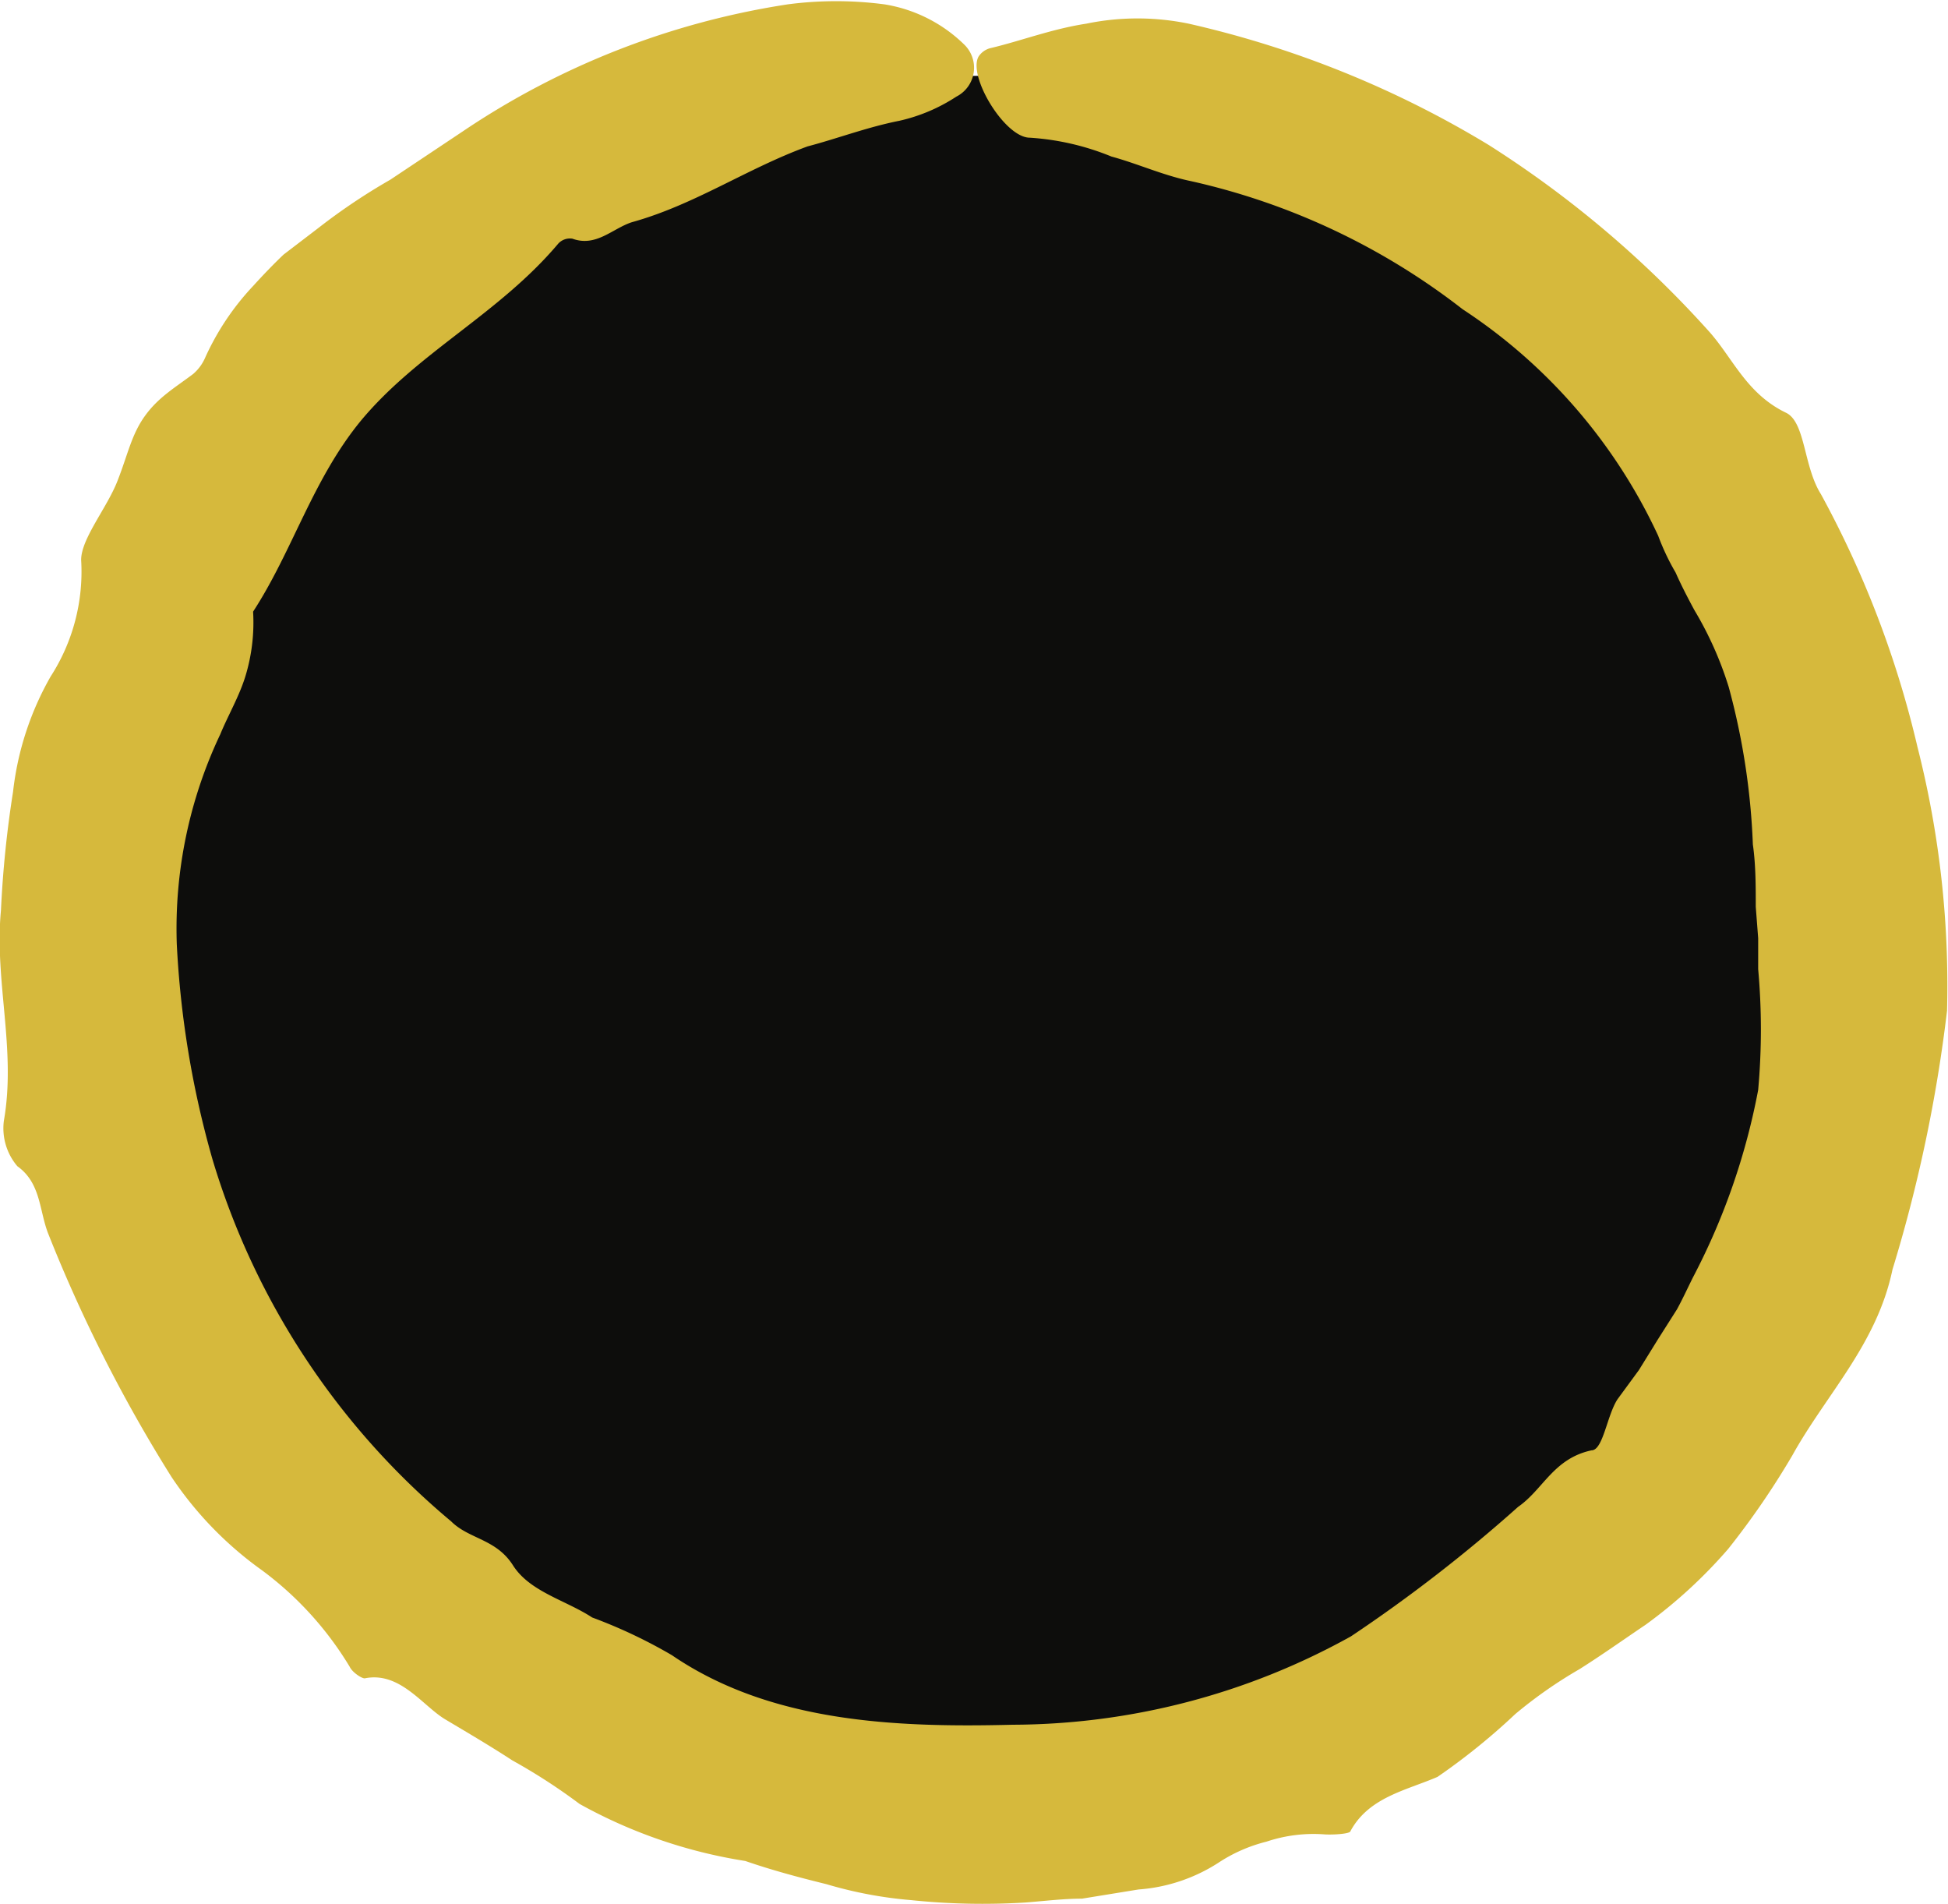 <svg xmlns="http://www.w3.org/2000/svg" viewBox="0 0 40.33 39.41"><defs><style>.cls-1{fill:#0d0d0c;}.cls-2{fill:#d6b93c;}</style></defs><g id="Layer_2" data-name="Layer 2"><g id="Layer_4" data-name="Layer 4"><ellipse class="cls-1" cx="20.2" cy="19.4" rx="18.33" ry="17.83"/><path class="cls-2" d="M30.82,3A21.88,21.88,0,0,1,35.4,6.88c.49.56.77,1.28,1.59,1.67.39.21.35,1.11.71,1.68a20.76,20.76,0,0,1,2,5.24,20,20,0,0,1,.61,5.45,30.55,30.55,0,0,1-1.13,5.36c-.32,1.54-1.37,2.58-2.07,3.84a16.67,16.67,0,0,1-1.33,1.94,10.12,10.12,0,0,1-1.71,1.57c-.46.31-.91.63-1.37.92a9.34,9.34,0,0,0-1.33.93,13.41,13.41,0,0,1-1.61,1.3c-.65.28-1.42.42-1.8,1.12,0,.06-.36.08-.53.07a3.06,3.06,0,0,0-1.21.15,3.22,3.22,0,0,0-1,.44,3.52,3.52,0,0,1-1.65.55l-1.17.19c-.39,0-.78.05-1.18.08a14.34,14.34,0,0,1-2.36-.05A8.63,8.63,0,0,1,17.11,39c-.57-.14-1.13-.29-1.68-.48A10.36,10.36,0,0,1,12,37.34a12.11,12.11,0,0,0-1.39-.9c-.46-.3-.92-.57-1.39-.85s-.94-1-1.67-.85c-.07,0-.26-.13-.31-.24a6.94,6.94,0,0,0-1.82-2,7.47,7.47,0,0,1-1.87-1.93A30.94,30.94,0,0,1,1,25.54c-.19-.48-.15-1.05-.64-1.4a1.21,1.21,0,0,1-.28-.94c.26-1.48-.2-2.9-.06-4.36a22.34,22.34,0,0,1,.25-2.45A6.2,6.2,0,0,1,1.05,14a4,4,0,0,0,.63-2.41c0-.44.53-1.07.75-1.63S2.72,9,3,8.61s.63-.59,1-.87a.93.93,0,0,0,.24-.32,5.41,5.41,0,0,1,1-1.5c.2-.22.41-.44.63-.65l.72-.55a12.65,12.65,0,0,1,1.49-1l1.5-1A16.49,16.49,0,0,1,16.31.09a7.67,7.67,0,0,1,2,0,3.05,3.05,0,0,1,1.64.82A.67.67,0,0,1,19.8,2a3.59,3.59,0,0,1-1.18.5c-.66.13-1.29.37-1.9.53-1.26.46-2.34,1.21-3.64,1.57-.4.13-.74.52-1.23.34a.33.33,0,0,0-.29.1C10.33,6.5,8.65,7.29,7.47,8.71c-1,1.22-1.41,2.69-2.23,3.95A3.82,3.82,0,0,1,5.08,14c-.13.42-.36.81-.52,1.2a9.38,9.38,0,0,0-.9,4.34A19.75,19.75,0,0,0,4.4,24a15.59,15.59,0,0,0,4.94,7.49c.37.37.93.36,1.28.91s1.09.72,1.64,1.08a10.44,10.44,0,0,1,1.65.78c2.05,1.4,4.65,1.5,7.06,1.44a14.5,14.5,0,0,0,7-1.83,31.29,31.29,0,0,0,3.46-2.68c.52-.36.73-1,1.52-1.17.24,0,.32-.73.54-1.06l.44-.6.39-.63.4-.63c.12-.22.22-.44.33-.66a13.87,13.87,0,0,0,1.35-3.88,13.92,13.92,0,0,0,0-2.5v-.64l-.05-.65c0-.43,0-.87-.06-1.29a14.46,14.46,0,0,0-.5-3.26,7.29,7.29,0,0,0-.71-1.59c-.14-.26-.27-.51-.39-.78a4.82,4.82,0,0,1-.36-.76,11.28,11.28,0,0,0-4.05-4.69,14.2,14.2,0,0,0-5.62-2.65c-.58-.12-1.1-.36-1.65-.51a5.34,5.34,0,0,0-1.69-.39c-.52,0-1.29-1.28-1.06-1.68A.42.42,0,0,1,20.49,1c.64-.15,1.28-.4,2-.51a5.24,5.24,0,0,1,2.12,0A20.87,20.87,0,0,1,30.82,3Z"/></g></g></svg>